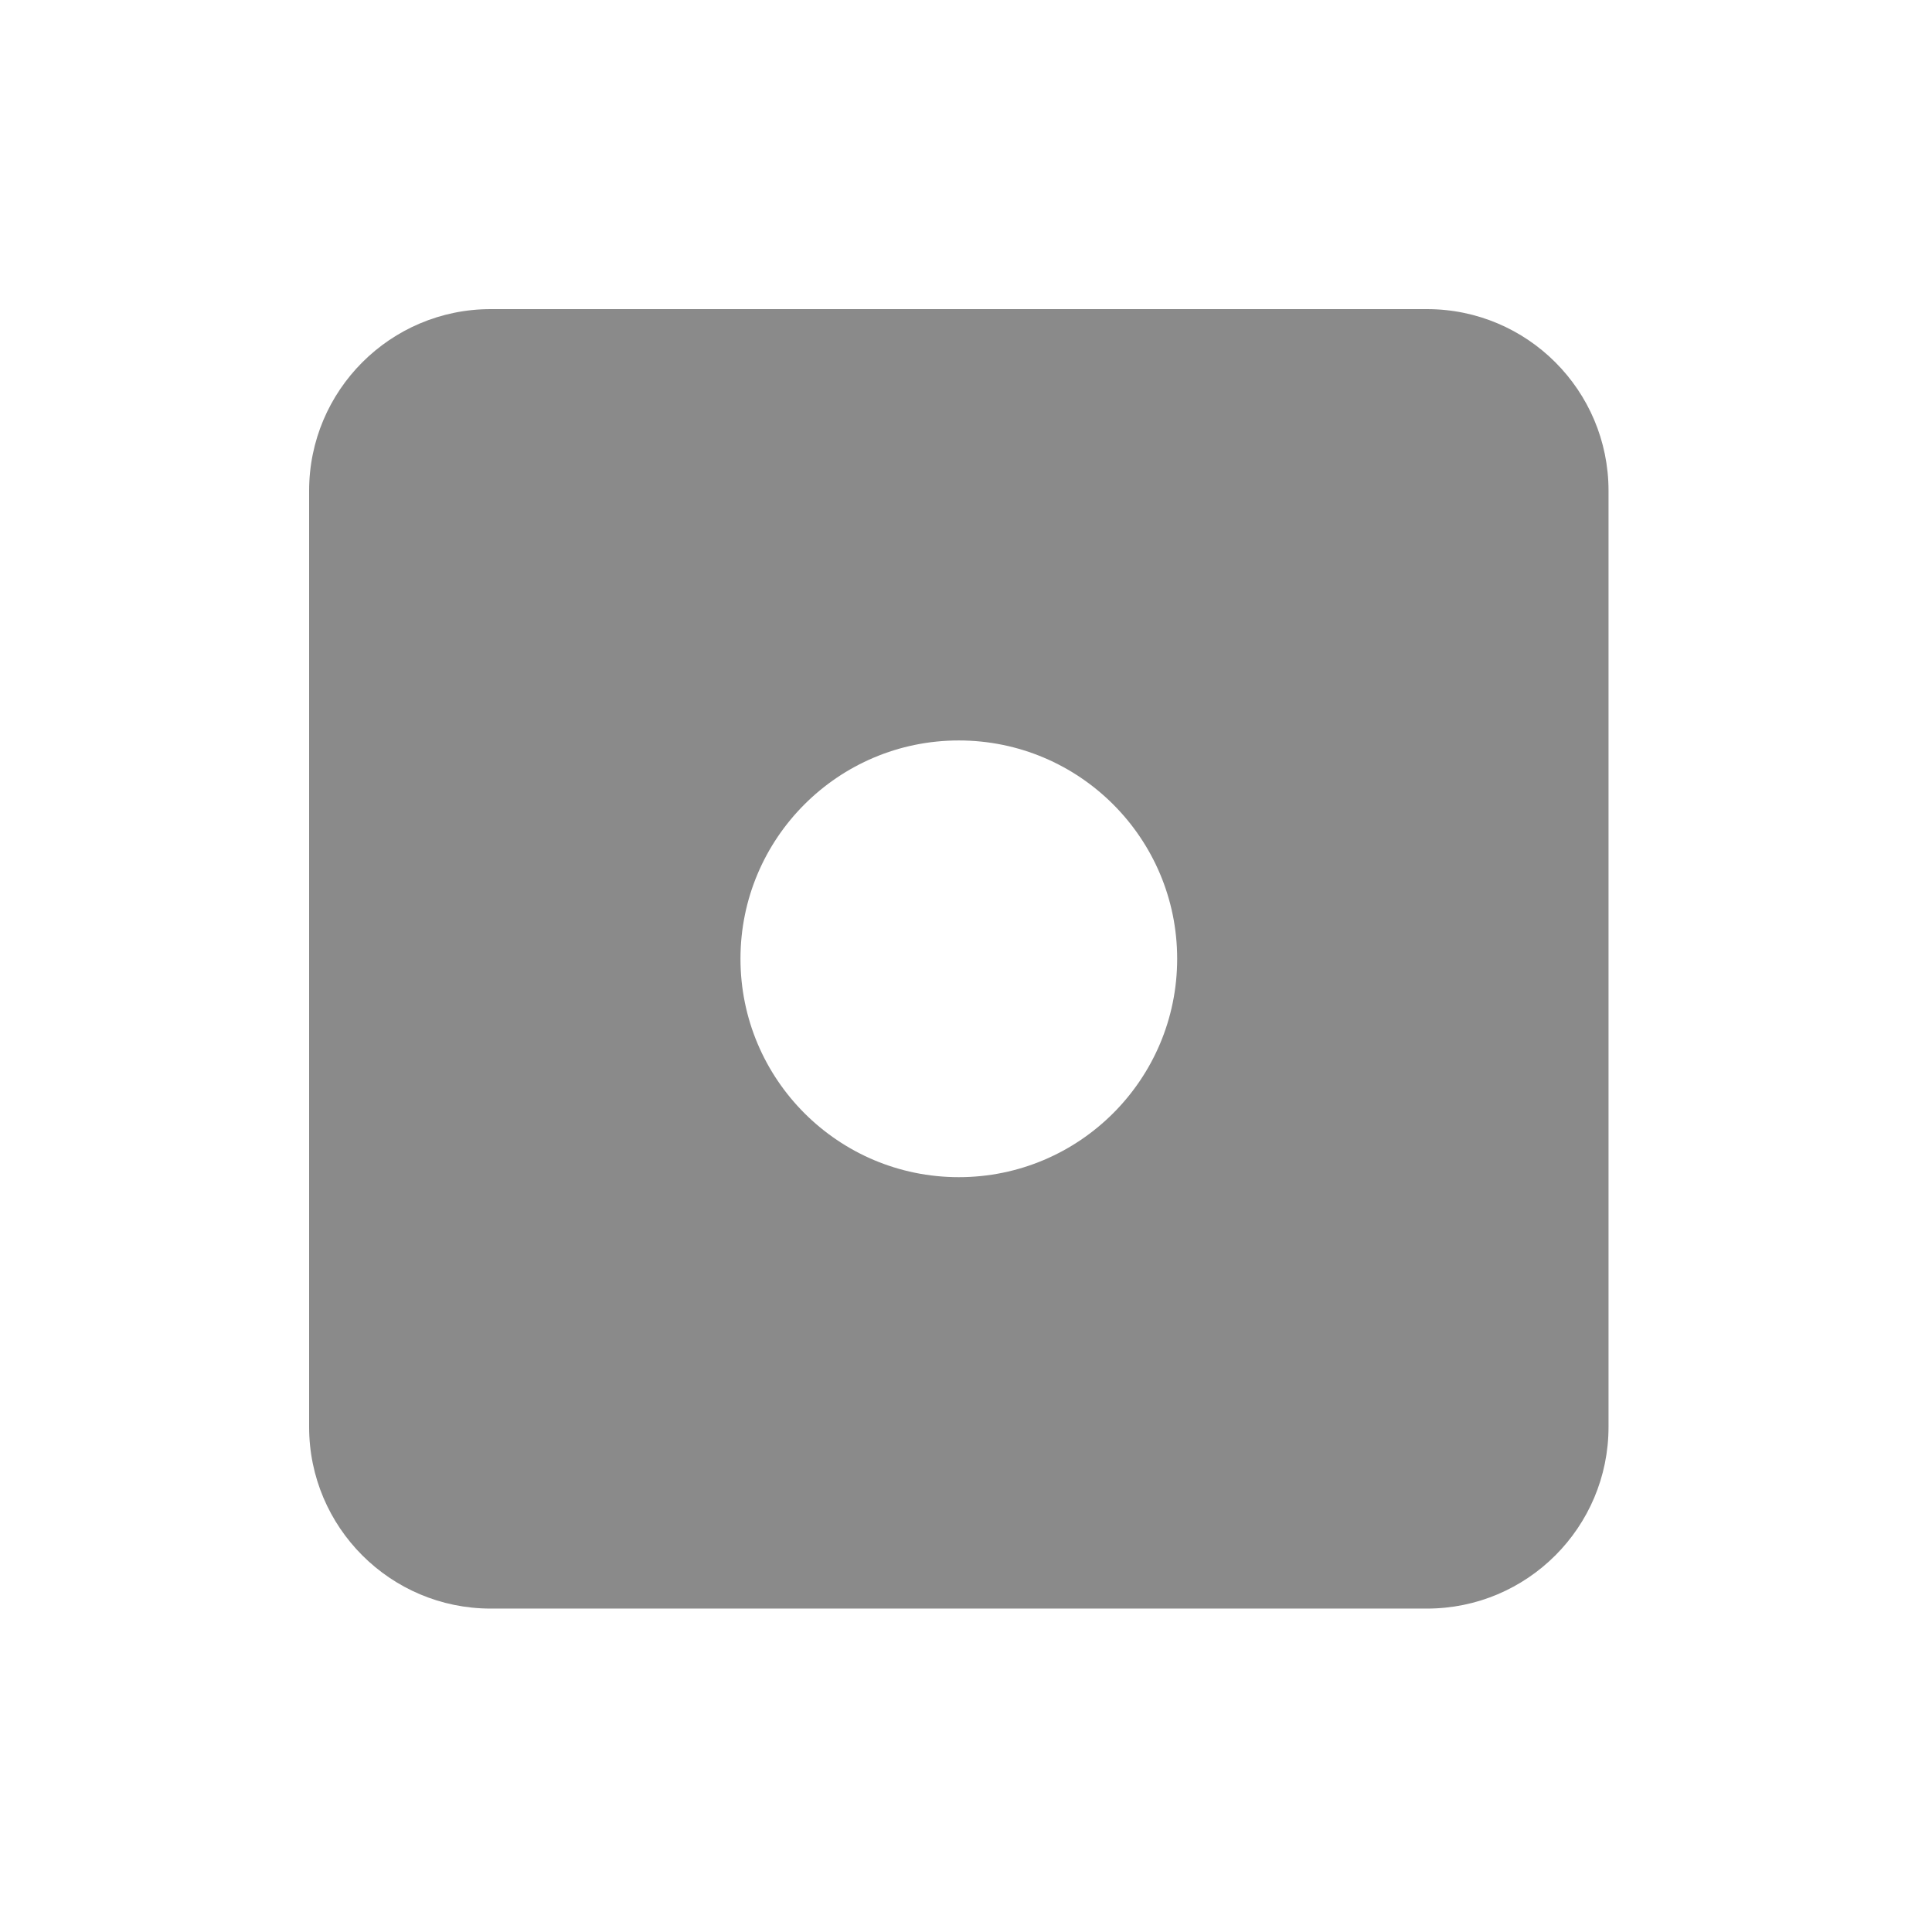 <svg xmlns="http://www.w3.org/2000/svg" viewBox="0 0 100 100" fill-rule="evenodd"><g class="t-group-origins"><path d="M73.859 16H25.398C20.209 16 16 20.209 16 25.401v48.458c0 5.192 4.209 9.401 9.398 9.401h48.461c5.192 0 9.398-4.209 9.398-9.401V25.401c0-5.192-4.206-9.401-9.398-9.401ZM49.627 60.93c-6.239 0-11.3-5.062-11.3-11.304 0-6.239 5.061-11.3 11.3-11.3 6.242 0 11.303 5.062 11.303 11.3.001 6.243-5.061 11.304-11.303 11.304Z" stroke-width="0" stroke="#8a8a8a" fill="#8a8a8a" stroke-width-old="0"></path></g></svg>
